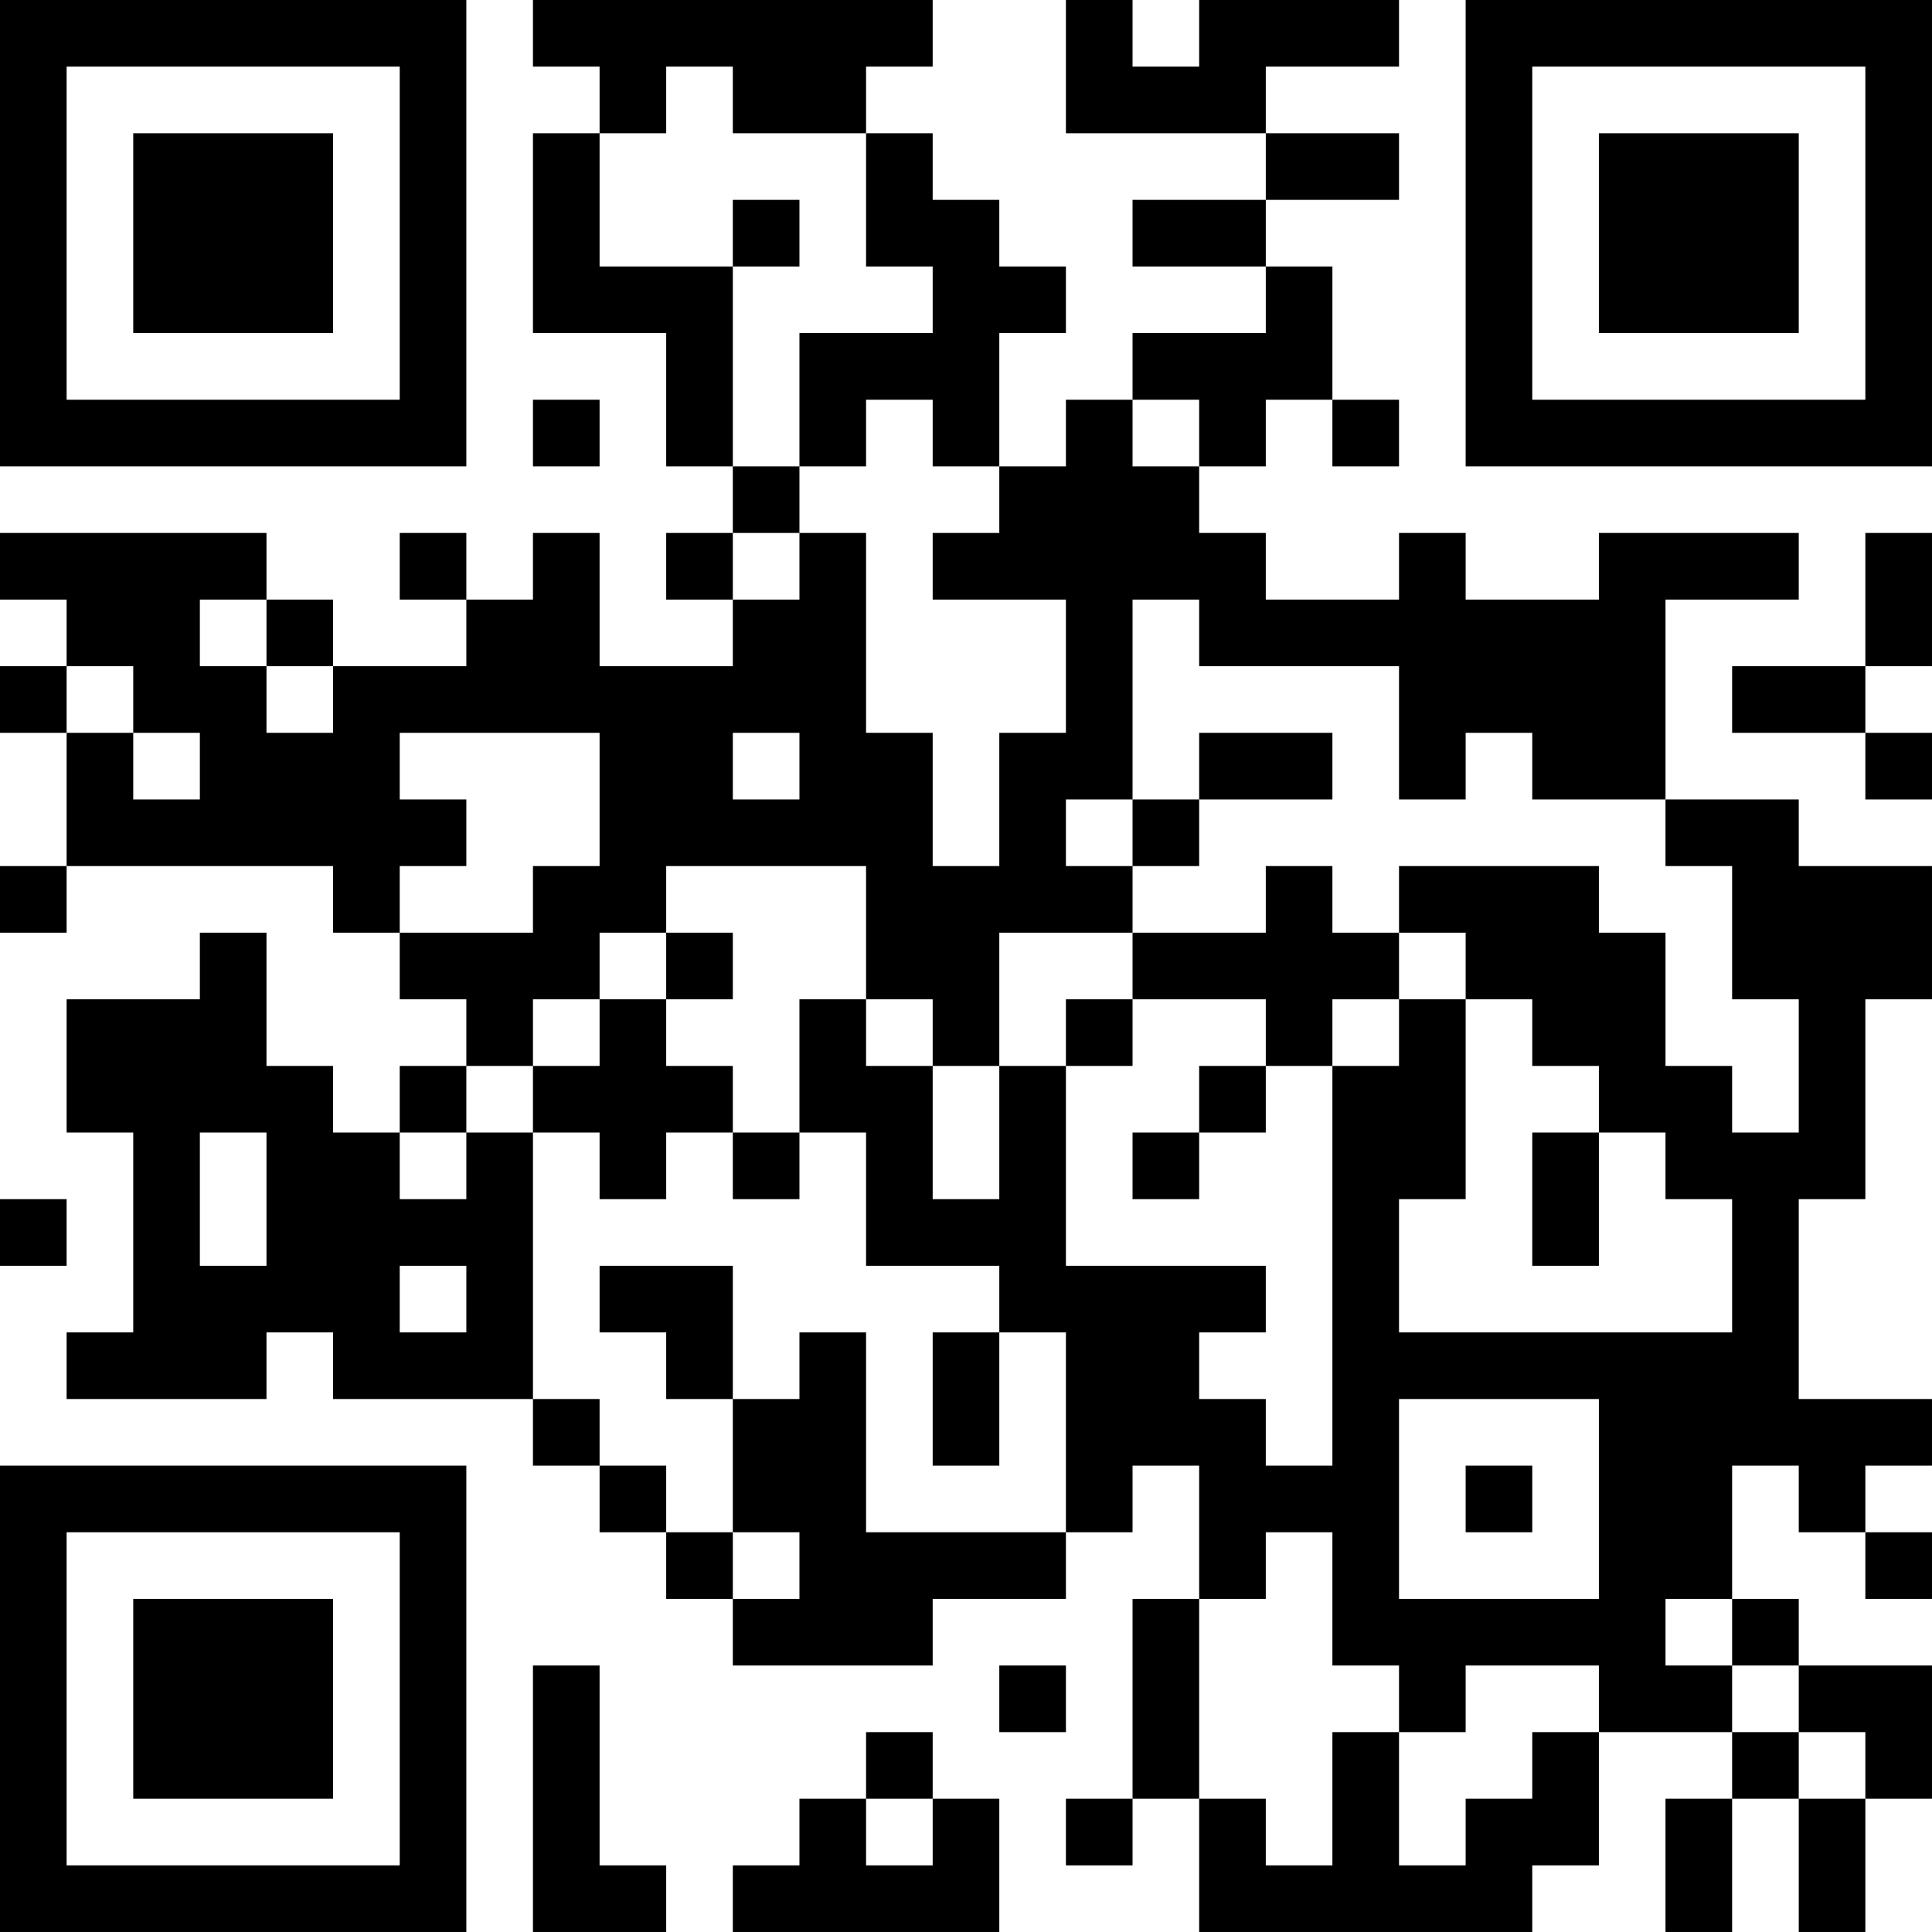 <?xml version="1.0" encoding="UTF-8"?>
<svg xmlns="http://www.w3.org/2000/svg" version="1.1" width="400" height="400" viewBox="0 0 400 400"><rect x="0" y="0" width="400" height="400" fill="#ffffff"/><g transform="scale(13.793)"><g transform="translate(0,0)"><path fill-rule="evenodd" d="M8 0L8 1L9 1L9 2L8 2L8 5L10 5L10 7L11 7L11 8L10 8L10 9L11 9L11 10L9 10L9 8L8 8L8 9L7 9L7 8L6 8L6 9L7 9L7 10L5 10L5 9L4 9L4 8L0 8L0 9L1 9L1 10L0 10L0 11L1 11L1 13L0 13L0 14L1 14L1 13L5 13L5 14L6 14L6 15L7 15L7 16L6 16L6 17L5 17L5 16L4 16L4 14L3 14L3 15L1 15L1 17L2 17L2 20L1 20L1 21L4 21L4 20L5 20L5 21L8 21L8 22L9 22L9 23L10 23L10 24L11 24L11 25L14 25L14 24L16 24L16 23L17 23L17 22L18 22L18 24L17 24L17 27L16 27L16 28L17 28L17 27L18 27L18 29L23 29L23 28L24 28L24 26L26 26L26 27L25 27L25 29L26 29L26 27L27 27L27 29L28 29L28 27L29 27L29 25L27 25L27 24L26 24L26 22L27 22L27 23L28 23L28 24L29 24L29 23L28 23L28 22L29 22L29 21L27 21L27 18L28 18L28 15L29 15L29 13L27 13L27 12L25 12L25 9L27 9L27 8L24 8L24 9L22 9L22 8L21 8L21 9L19 9L19 8L18 8L18 7L19 7L19 6L20 6L20 7L21 7L21 6L20 6L20 4L19 4L19 3L21 3L21 2L19 2L19 1L21 1L21 0L18 0L18 1L17 1L17 0L16 0L16 2L19 2L19 3L17 3L17 4L19 4L19 5L17 5L17 6L16 6L16 7L15 7L15 5L16 5L16 4L15 4L15 3L14 3L14 2L13 2L13 1L14 1L14 0ZM10 1L10 2L9 2L9 4L11 4L11 7L12 7L12 8L11 8L11 9L12 9L12 8L13 8L13 11L14 11L14 13L15 13L15 11L16 11L16 9L14 9L14 8L15 8L15 7L14 7L14 6L13 6L13 7L12 7L12 5L14 5L14 4L13 4L13 2L11 2L11 1ZM11 3L11 4L12 4L12 3ZM8 6L8 7L9 7L9 6ZM17 6L17 7L18 7L18 6ZM28 8L28 10L26 10L26 11L28 11L28 12L29 12L29 11L28 11L28 10L29 10L29 8ZM3 9L3 10L4 10L4 11L5 11L5 10L4 10L4 9ZM17 9L17 12L16 12L16 13L17 13L17 14L15 14L15 16L14 16L14 15L13 15L13 13L10 13L10 14L9 14L9 15L8 15L8 16L7 16L7 17L6 17L6 18L7 18L7 17L8 17L8 21L9 21L9 22L10 22L10 23L11 23L11 24L12 24L12 23L11 23L11 21L12 21L12 20L13 20L13 23L16 23L16 20L15 20L15 19L13 19L13 17L12 17L12 15L13 15L13 16L14 16L14 18L15 18L15 16L16 16L16 19L19 19L19 20L18 20L18 21L19 21L19 22L20 22L20 16L21 16L21 15L22 15L22 18L21 18L21 20L26 20L26 18L25 18L25 17L24 17L24 16L23 16L23 15L22 15L22 14L21 14L21 13L24 13L24 14L25 14L25 16L26 16L26 17L27 17L27 15L26 15L26 13L25 13L25 12L23 12L23 11L22 11L22 12L21 12L21 10L18 10L18 9ZM1 10L1 11L2 11L2 12L3 12L3 11L2 11L2 10ZM6 11L6 12L7 12L7 13L6 13L6 14L8 14L8 13L9 13L9 11ZM11 11L11 12L12 12L12 11ZM18 11L18 12L17 12L17 13L18 13L18 12L20 12L20 11ZM19 13L19 14L17 14L17 15L16 15L16 16L17 16L17 15L19 15L19 16L18 16L18 17L17 17L17 18L18 18L18 17L19 17L19 16L20 16L20 15L21 15L21 14L20 14L20 13ZM10 14L10 15L9 15L9 16L8 16L8 17L9 17L9 18L10 18L10 17L11 17L11 18L12 18L12 17L11 17L11 16L10 16L10 15L11 15L11 14ZM3 17L3 19L4 19L4 17ZM23 17L23 19L24 19L24 17ZM0 18L0 19L1 19L1 18ZM6 19L6 20L7 20L7 19ZM9 19L9 20L10 20L10 21L11 21L11 19ZM14 20L14 22L15 22L15 20ZM21 21L21 24L24 24L24 21ZM22 22L22 23L23 23L23 22ZM19 23L19 24L18 24L18 27L19 27L19 28L20 28L20 26L21 26L21 28L22 28L22 27L23 27L23 26L24 26L24 25L22 25L22 26L21 26L21 25L20 25L20 23ZM25 24L25 25L26 25L26 26L27 26L27 27L28 27L28 26L27 26L27 25L26 25L26 24ZM8 25L8 29L10 29L10 28L9 28L9 25ZM15 25L15 26L16 26L16 25ZM13 26L13 27L12 27L12 28L11 28L11 29L15 29L15 27L14 27L14 26ZM13 27L13 28L14 28L14 27ZM0 0L0 7L7 7L7 0ZM1 1L1 6L6 6L6 1ZM2 2L2 5L5 5L5 2ZM22 0L22 7L29 7L29 0ZM23 1L23 6L28 6L28 1ZM24 2L24 5L27 5L27 2ZM0 22L0 29L7 29L7 22ZM1 23L1 28L6 28L6 23ZM2 24L2 27L5 27L5 24Z" fill="#000000"/></g></g></svg>
